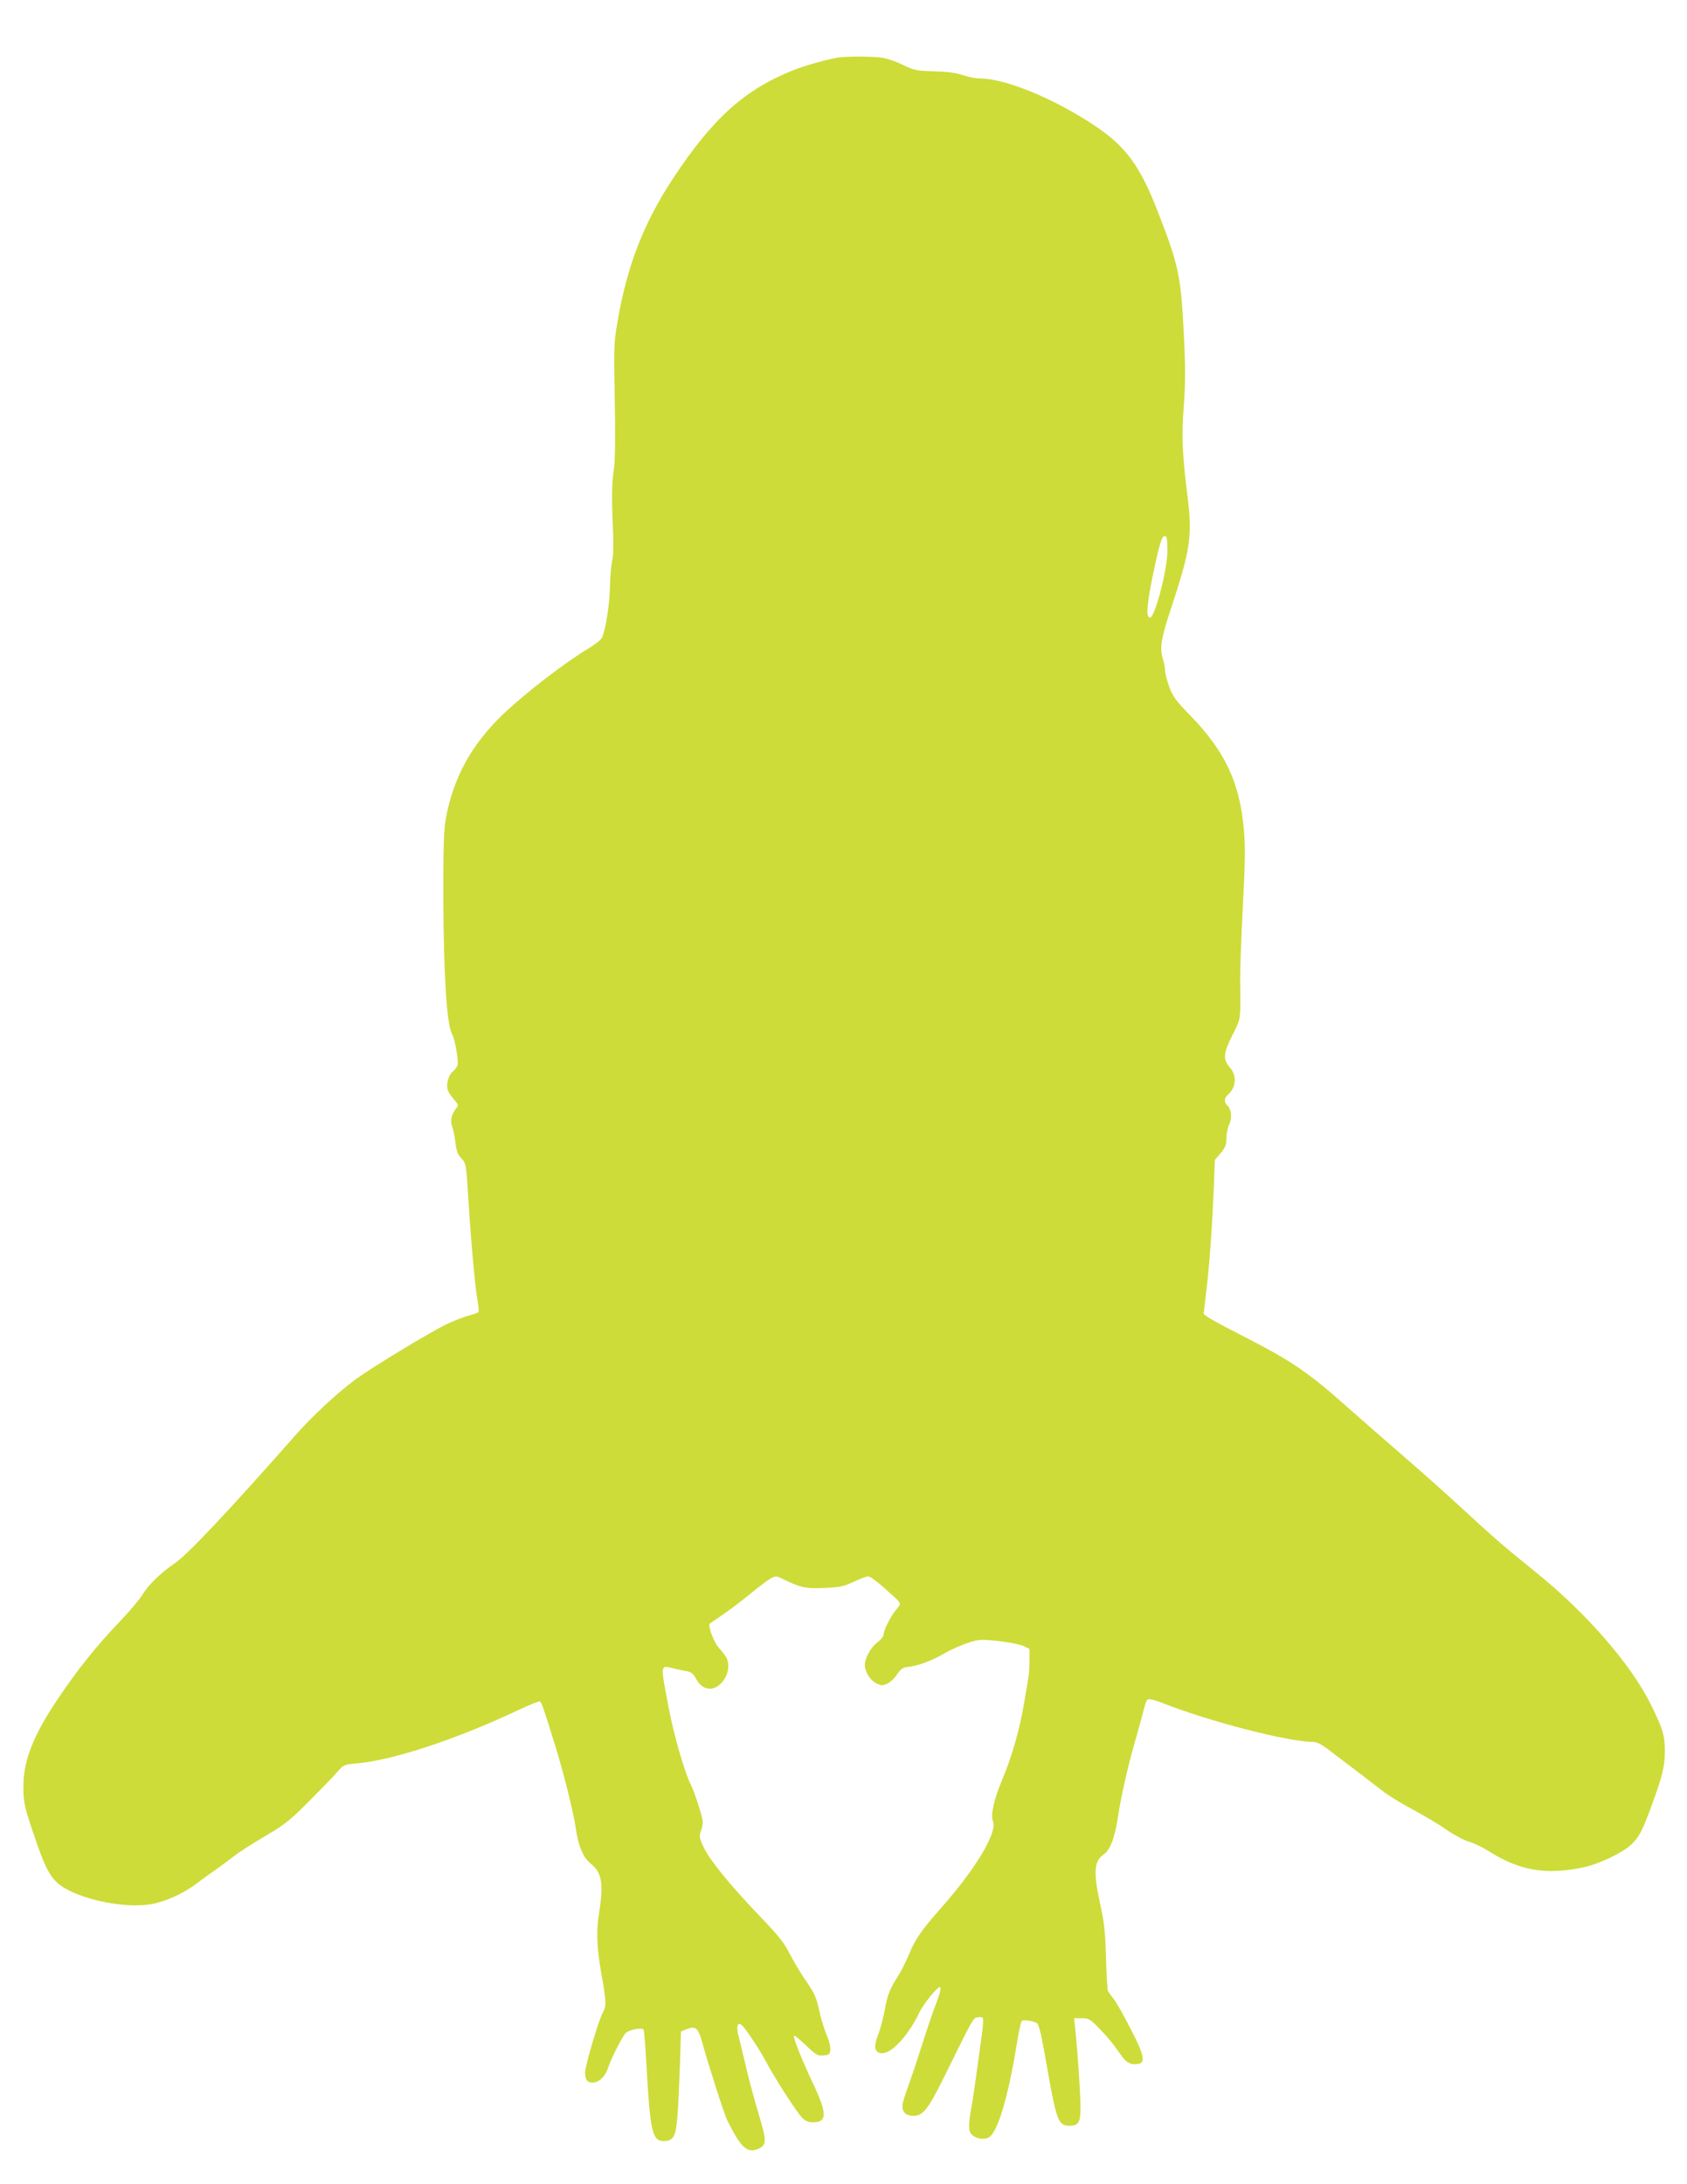 <?xml version="1.0" standalone="no"?>
<!DOCTYPE svg PUBLIC "-//W3C//DTD SVG 20010904//EN"
 "http://www.w3.org/TR/2001/REC-SVG-20010904/DTD/svg10.dtd">
<svg version="1.0" xmlns="http://www.w3.org/2000/svg"
 width="989pt" height="1280pt" viewBox="0 0 989 1280"
 preserveAspectRatio="xMidYMid meet">
<g transform="translate(0,1280) scale(0.1,-0.1)"
fill="#cddc39" stroke="none">
<path d="M4915 12463 c-60 -9 -188 -45 -261 -73 -289 -115 -476 -283 -711
-640 -171 -261 -268 -512 -323 -837 -21 -120 -22 -148 -16 -458 4 -204 2 -355
-4 -395 -13 -88 -15 -166 -7 -349 5 -99 3 -167 -3 -193 -6 -22 -13 -92 -14
-156 -3 -108 -24 -246 -46 -298 -5 -12 -37 -39 -72 -60 -150 -90 -378 -266
-510 -392 -183 -175 -291 -371 -334 -609 -13 -72 -15 -160 -15 -475 2 -446 20
-729 50 -786 20 -37 42 -171 32 -190 -5 -10 -18 -26 -30 -36 -23 -21 -36 -74
-26 -106 4 -12 20 -36 36 -54 28 -33 29 -34 10 -57 -26 -34 -33 -73 -19 -106
6 -15 14 -56 18 -91 6 -50 14 -70 35 -92 27 -29 28 -31 41 -242 15 -246 41
-531 55 -602 5 -26 7 -52 4 -56 -3 -4 -26 -13 -52 -20 -27 -6 -85 -29 -131
-50 -97 -46 -437 -252 -537 -325 -113 -84 -253 -214 -356 -331 -388 -440 -630
-697 -704 -747 -83 -56 -159 -131 -191 -186 -15 -25 -74 -95 -130 -154 -135
-140 -254 -289 -366 -457 -142 -210 -201 -361 -201 -510 0 -98 6 -123 75 -324
61 -176 93 -229 165 -272 128 -76 367 -121 511 -95 84 15 190 63 268 123 31
24 80 59 109 79 28 20 75 54 103 76 28 23 111 76 184 119 117 69 148 93 258
204 69 69 144 146 165 171 40 46 41 46 119 53 212 19 578 140 940 310 66 31
125 55 130 53 11 -5 15 -15 90 -257 48 -152 110 -401 121 -484 14 -103 43
-173 85 -207 70 -56 80 -119 51 -299 -16 -95 -12 -201 14 -346 29 -160 30
-196 11 -227 -23 -36 -106 -315 -106 -357 0 -46 19 -64 59 -55 32 7 63 42 76
85 16 51 85 187 104 204 22 20 95 33 104 19 3 -5 11 -99 17 -209 21 -385 34
-444 100 -444 57 0 72 25 81 141 5 57 11 193 15 302 l6 199 34 14 c49 21 67 7
88 -68 37 -136 130 -425 148 -463 81 -164 117 -198 182 -171 52 21 52 46 1
213 -24 81 -58 207 -74 278 -17 72 -36 151 -43 178 -14 57 -1 81 27 50 28 -31
103 -145 136 -208 47 -90 175 -289 208 -324 23 -25 37 -31 69 -31 82 0 81 53
-2 228 -66 140 -119 273 -111 280 3 3 34 -23 70 -57 59 -57 68 -62 102 -59 34
3 38 6 41 33 2 17 -8 55 -21 85 -13 30 -32 91 -42 135 -20 91 -28 110 -89 197
-24 35 -62 100 -86 145 -34 67 -67 108 -170 215 -176 184 -297 331 -333 407
-27 56 -29 67 -19 95 7 18 12 42 12 54 0 28 -47 177 -72 225 -34 68 -98 288
-127 442 -50 261 -51 255 22 237 23 -6 59 -14 79 -17 30 -5 41 -13 60 -48 42
-76 120 -74 168 6 22 36 26 87 9 120 -6 12 -26 38 -44 57 -29 31 -67 132 -54
143 2 2 36 25 74 51 39 26 111 81 160 121 50 41 104 82 122 92 29 16 34 16 65
1 111 -54 138 -61 248 -56 93 4 115 8 174 36 38 18 76 32 86 32 10 0 49 -28
86 -61 120 -107 112 -92 75 -137 -34 -44 -70 -117 -71 -144 0 -9 -16 -30 -37
-45 -38 -29 -72 -91 -73 -131 0 -40 29 -88 64 -107 29 -16 38 -17 65 -5 17 7
44 31 59 54 20 30 35 42 57 44 62 6 143 35 215 77 41 24 106 53 144 65 64 21
74 22 180 11 61 -7 127 -20 146 -29 l35 -17 0 -70 c0 -39 -3 -86 -7 -105 -3
-19 -14 -82 -24 -140 -24 -150 -72 -318 -130 -455 -47 -112 -68 -206 -53 -239
29 -64 -101 -281 -307 -513 -109 -123 -149 -180 -183 -264 -18 -42 -45 -97
-61 -123 -53 -83 -69 -121 -83 -207 -9 -46 -25 -108 -36 -137 -26 -66 -27 -98
-2 -112 42 -22 111 28 183 133 22 32 46 74 54 93 22 52 115 167 126 156 6 -6
-3 -42 -23 -93 -18 -46 -54 -151 -80 -234 -26 -82 -63 -194 -83 -248 -20 -54
-36 -108 -36 -120 0 -39 22 -59 66 -59 55 0 85 38 180 230 172 349 168 341
193 347 13 3 28 2 32 -2 5 -5 2 -53 -6 -108 -8 -55 -21 -152 -30 -215 -8 -63
-21 -151 -29 -195 -20 -107 -20 -148 2 -168 24 -22 63 -30 94 -18 53 20 117
229 169 551 11 69 24 129 29 134 9 9 67 1 89 -13 8 -5 22 -51 32 -108 10 -54
30 -161 43 -238 41 -223 55 -255 114 -255 56 0 67 19 66 112 0 81 -16 316 -30
451 l-7 67 44 0 c39 0 49 -5 91 -47 58 -59 95 -104 137 -165 32 -48 59 -63
102 -56 46 6 37 53 -42 204 -39 77 -83 155 -98 174 -15 19 -31 41 -35 48 -4 7
-10 95 -12 194 -4 146 -10 204 -30 297 -46 207 -42 270 17 312 40 28 67 104
87 244 12 83 57 283 87 385 13 47 34 121 46 165 30 117 30 115 50 115 10 0 42
-10 71 -21 265 -106 738 -229 883 -229 23 0 50 -13 91 -44 151 -114 264 -201
317 -242 31 -25 112 -75 180 -111 67 -36 156 -89 197 -118 41 -29 99 -60 129
-69 29 -8 83 -34 119 -57 182 -115 335 -141 557 -94 90 19 229 86 278 133 48
46 64 77 123 238 60 164 74 222 74 309 0 92 -10 127 -80 270 -115 235 -378
539 -675 778 -193 156 -248 204 -430 372 -82 76 -240 217 -350 312 -110 95
-256 223 -325 284 -229 204 -324 269 -606 414 -105 53 -201 105 -214 115 l-24
18 17 144 c18 153 32 347 43 601 l6 158 34 40 c28 34 34 49 34 88 0 27 7 62
16 80 18 36 13 91 -11 111 -19 16 -19 44 1 61 51 42 57 114 14 162 -42 48 -39
82 16 192 50 100 47 80 44 330 0 55 7 245 16 423 14 262 15 347 6 450 -24 275
-111 459 -314 668 -86 88 -102 111 -124 169 -13 38 -24 80 -24 95 0 15 -6 47
-14 72 -18 60 -8 120 48 289 115 346 127 428 97 664 -30 241 -35 353 -21 528
9 122 10 211 1 399 -18 364 -29 417 -154 739 -106 272 -188 382 -376 507 -238
157 -519 272 -665 272 -25 0 -72 9 -103 20 -41 14 -91 20 -168 22 -101 3 -115
6 -176 35 -36 18 -89 37 -118 43 -52 10 -205 11 -266 3z m1929 -2894 c-1 -113
-74 -389 -102 -389 -28 0 -18 93 34 330 28 125 39 153 57 147 8 -3 12 -31 11
-88z"/>
</g>
</svg>
